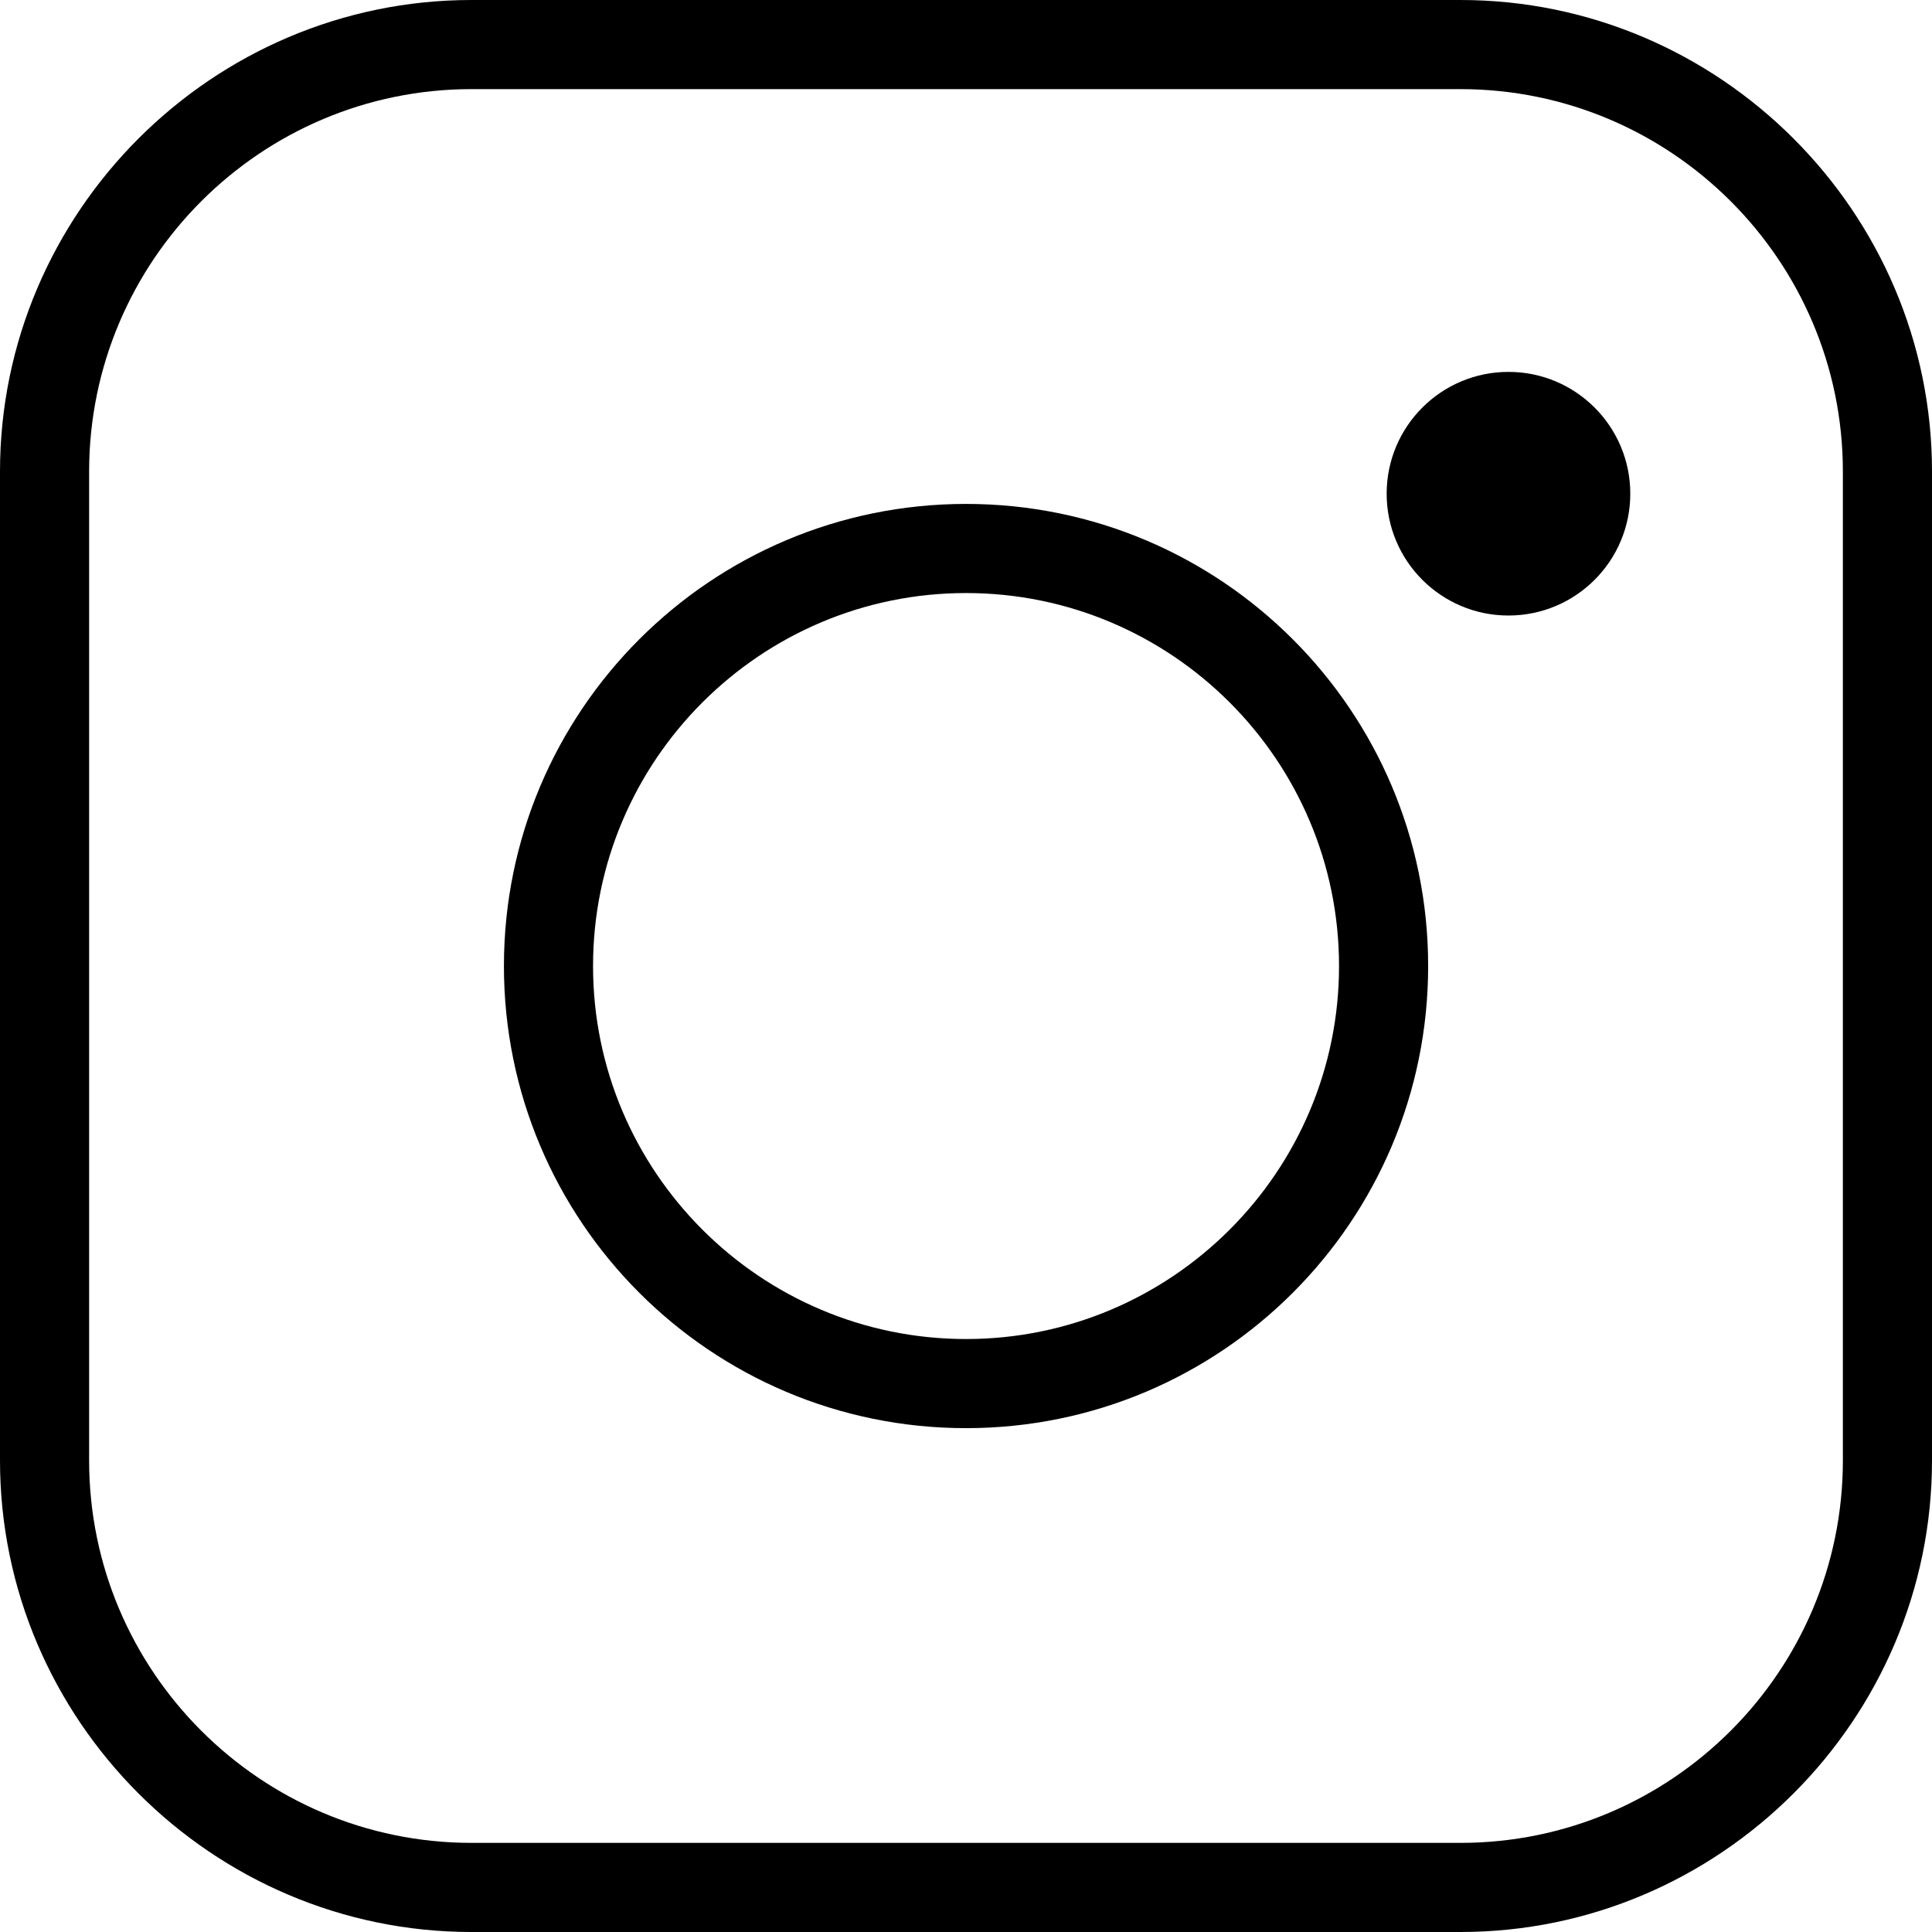 <?xml version="1.0" encoding="UTF-8"?>
<svg id="_レイヤー_2" data-name="レイヤー 2" xmlns="http://www.w3.org/2000/svg" viewBox="0 0 245.83 245.83">
  <g id="_レイヤー_1-2" data-name="レイヤー 1">
    <g>
      <path d="M185.83,11.34c26.83,0,48.66,21.83,48.66,48.66v125.83c0,26.83-21.83,48.66-48.66,48.66H60c-26.83,0-48.66-21.83-48.66-48.66V60c0-26.83,21.83-48.66,48.66-48.66h125.83m0-11.34H60C27,0,0,27,0,60v125.83c0,33,27,60,60,60h125.83c33,0,60-27,60-60V60C245.83,27,218.83,0,185.83,0h0Z"/>
      <path d="M122.92,75.46c26.17,0,47.46,21.29,47.46,47.46s-21.29,47.46-47.46,47.46-47.46-21.29-47.46-47.46,21.29-47.46,47.46-47.46m0-11.34c-32.47,0-58.8,26.33-58.8,58.8s26.33,58.8,58.8,58.8,58.8-26.33,58.8-58.8-26.33-58.8-58.8-58.8h0Z"/>
      <g>
        <path d="M191.94,72.65c-5.42,0-9.83-4.41-9.83-9.83s4.41-9.83,9.83-9.83,9.83,4.41,9.83,9.83-4.41,9.83-9.83,9.83Z"/>
        <path d="M191.94,58.66c2.29,0,4.16,1.87,4.16,4.16s-1.87,4.16-4.16,4.16-4.16-1.87-4.16-4.16,1.87-4.16,4.16-4.16m0-11.34c-8.56,0-15.5,6.94-15.5,15.5s6.94,15.5,15.5,15.5,15.5-6.94,15.5-15.5-6.94-15.5-15.5-15.5h0Z"/>
      </g>
    </g>
  </g>
</svg>